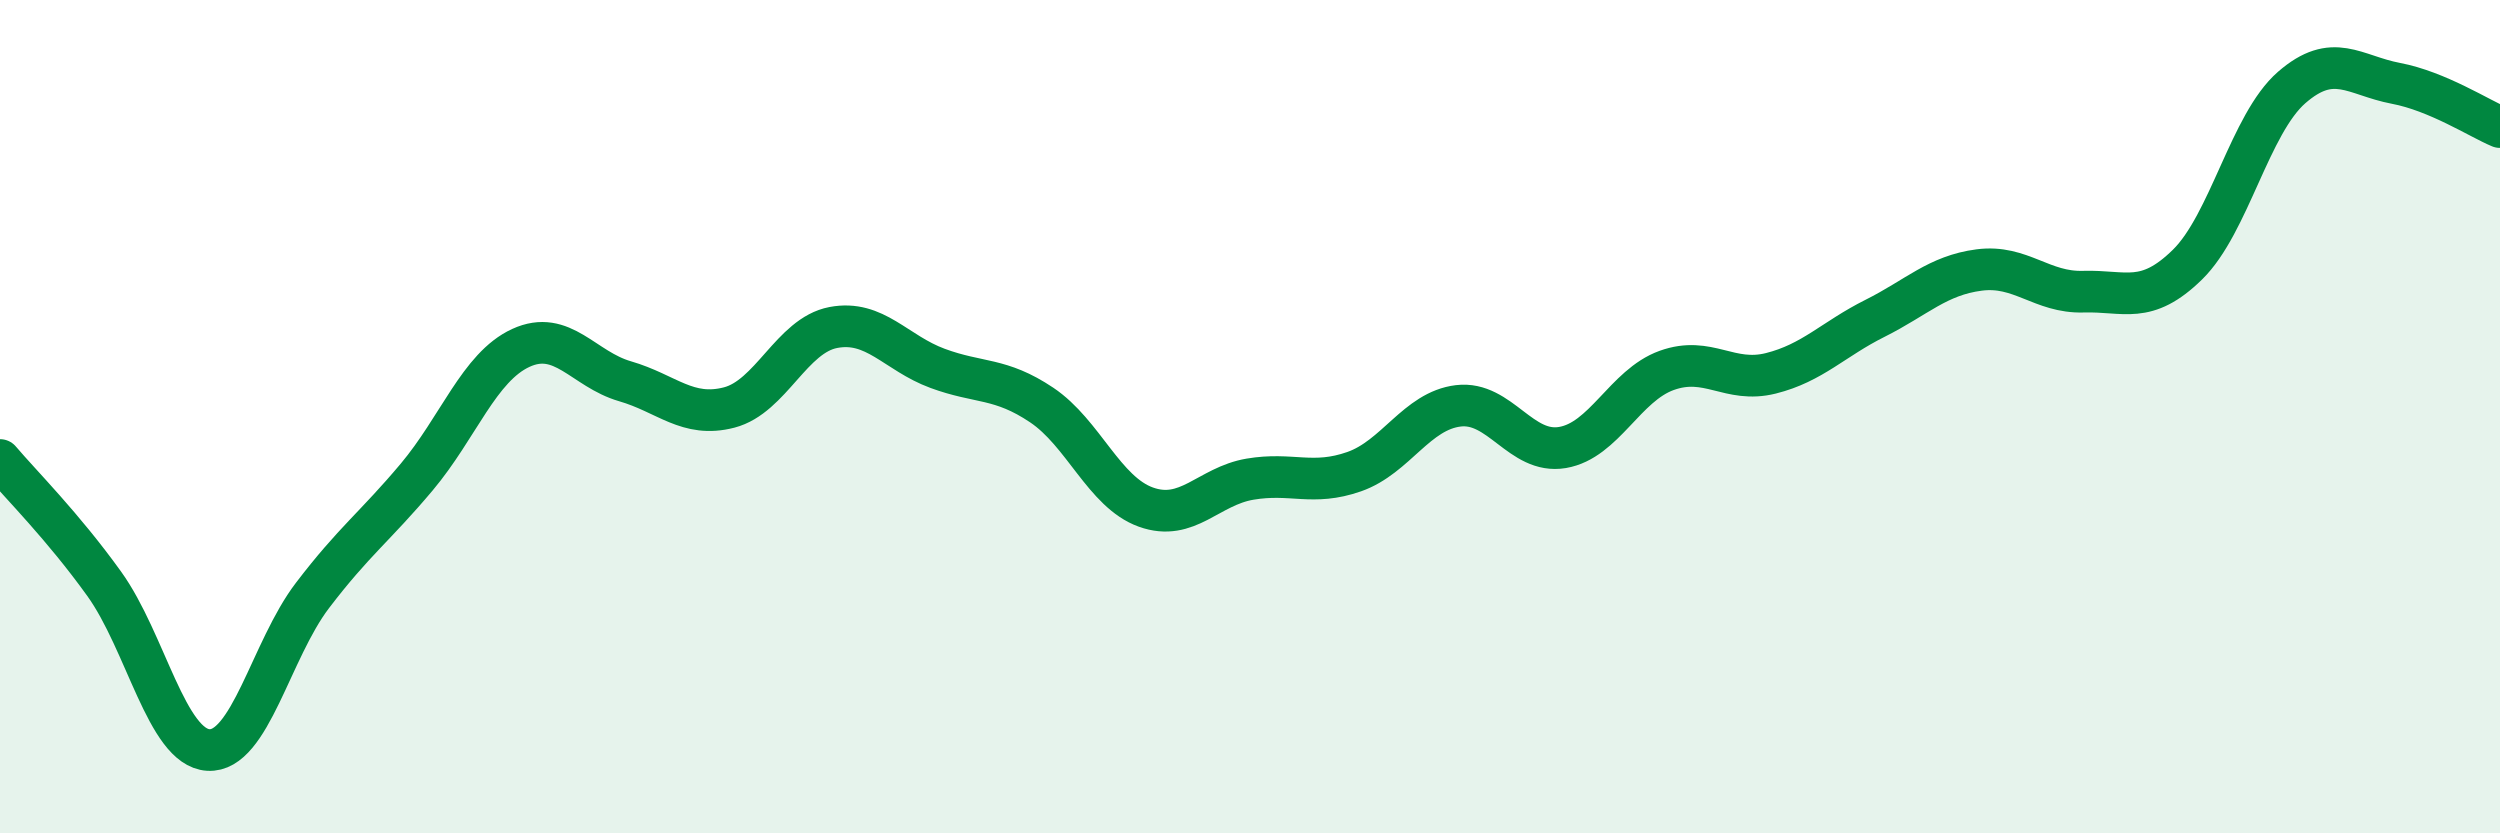 
    <svg width="60" height="20" viewBox="0 0 60 20" xmlns="http://www.w3.org/2000/svg">
      <path
        d="M 0,11.04 C 0.5,11.63 1.5,12.62 2.5,14.01 C 3.5,15.4 4,17.94 5,18 C 6,18.06 6.5,15.6 7.5,14.29 C 8.5,12.98 9,12.64 10,11.45 C 11,10.26 11.5,8.81 12.5,8.35 C 13.5,7.89 14,8.86 15,9.15 C 16,9.44 16.5,10.04 17.5,9.78 C 18.5,9.52 19,8.05 20,7.86 C 21,7.67 21.5,8.47 22.5,8.84 C 23.5,9.21 24,9.05 25,9.72 C 26,10.39 26.5,11.81 27.5,12.17 C 28.5,12.53 29,11.67 30,11.5 C 31,11.33 31.5,11.67 32.5,11.32 C 33.5,10.97 34,9.86 35,9.74 C 36,9.62 36.5,10.91 37.5,10.74 C 38.5,10.57 39,9.25 40,8.89 C 41,8.53 41.5,9.21 42.5,8.96 C 43.5,8.71 44,8.14 45,7.64 C 46,7.14 46.5,6.61 47.5,6.48 C 48.5,6.35 49,7.03 50,7 C 51,6.97 51.5,7.33 52.5,6.35 C 53.5,5.37 54,2.97 55,2.1 C 56,1.23 56.5,1.81 57.5,2 C 58.5,2.19 59.5,2.84 60,3.05L60 20L0 20Z"
        fill="#008740"
        opacity="0.1"
        stroke-linecap="round"
        stroke-linejoin="round"
      />
      <path
        d="M 0,11.04 C 0.5,11.63 1.5,12.62 2.5,14.01 C 3.5,15.4 4,17.94 5,18 C 6,18.06 6.5,15.6 7.5,14.29 C 8.5,12.98 9,12.64 10,11.45 C 11,10.26 11.5,8.81 12.5,8.35 C 13.5,7.89 14,8.86 15,9.15 C 16,9.44 16.5,10.04 17.5,9.78 C 18.5,9.52 19,8.05 20,7.86 C 21,7.67 21.5,8.47 22.5,8.84 C 23.5,9.21 24,9.05 25,9.72 C 26,10.39 26.5,11.81 27.5,12.17 C 28.5,12.53 29,11.67 30,11.5 C 31,11.33 31.5,11.67 32.5,11.32 C 33.5,10.97 34,9.86 35,9.74 C 36,9.62 36.5,10.91 37.5,10.74 C 38.5,10.57 39,9.25 40,8.89 C 41,8.53 41.5,9.21 42.5,8.96 C 43.5,8.71 44,8.14 45,7.64 C 46,7.14 46.5,6.61 47.5,6.48 C 48.5,6.35 49,7.03 50,7 C 51,6.97 51.5,7.33 52.5,6.35 C 53.5,5.37 54,2.97 55,2.1 C 56,1.23 56.5,1.81 57.5,2 C 58.5,2.19 59.5,2.84 60,3.05"
        stroke="#008740"
        stroke-width="1"
        fill="none"
        stroke-linecap="round"
        stroke-linejoin="round"
      />
    </svg>
  